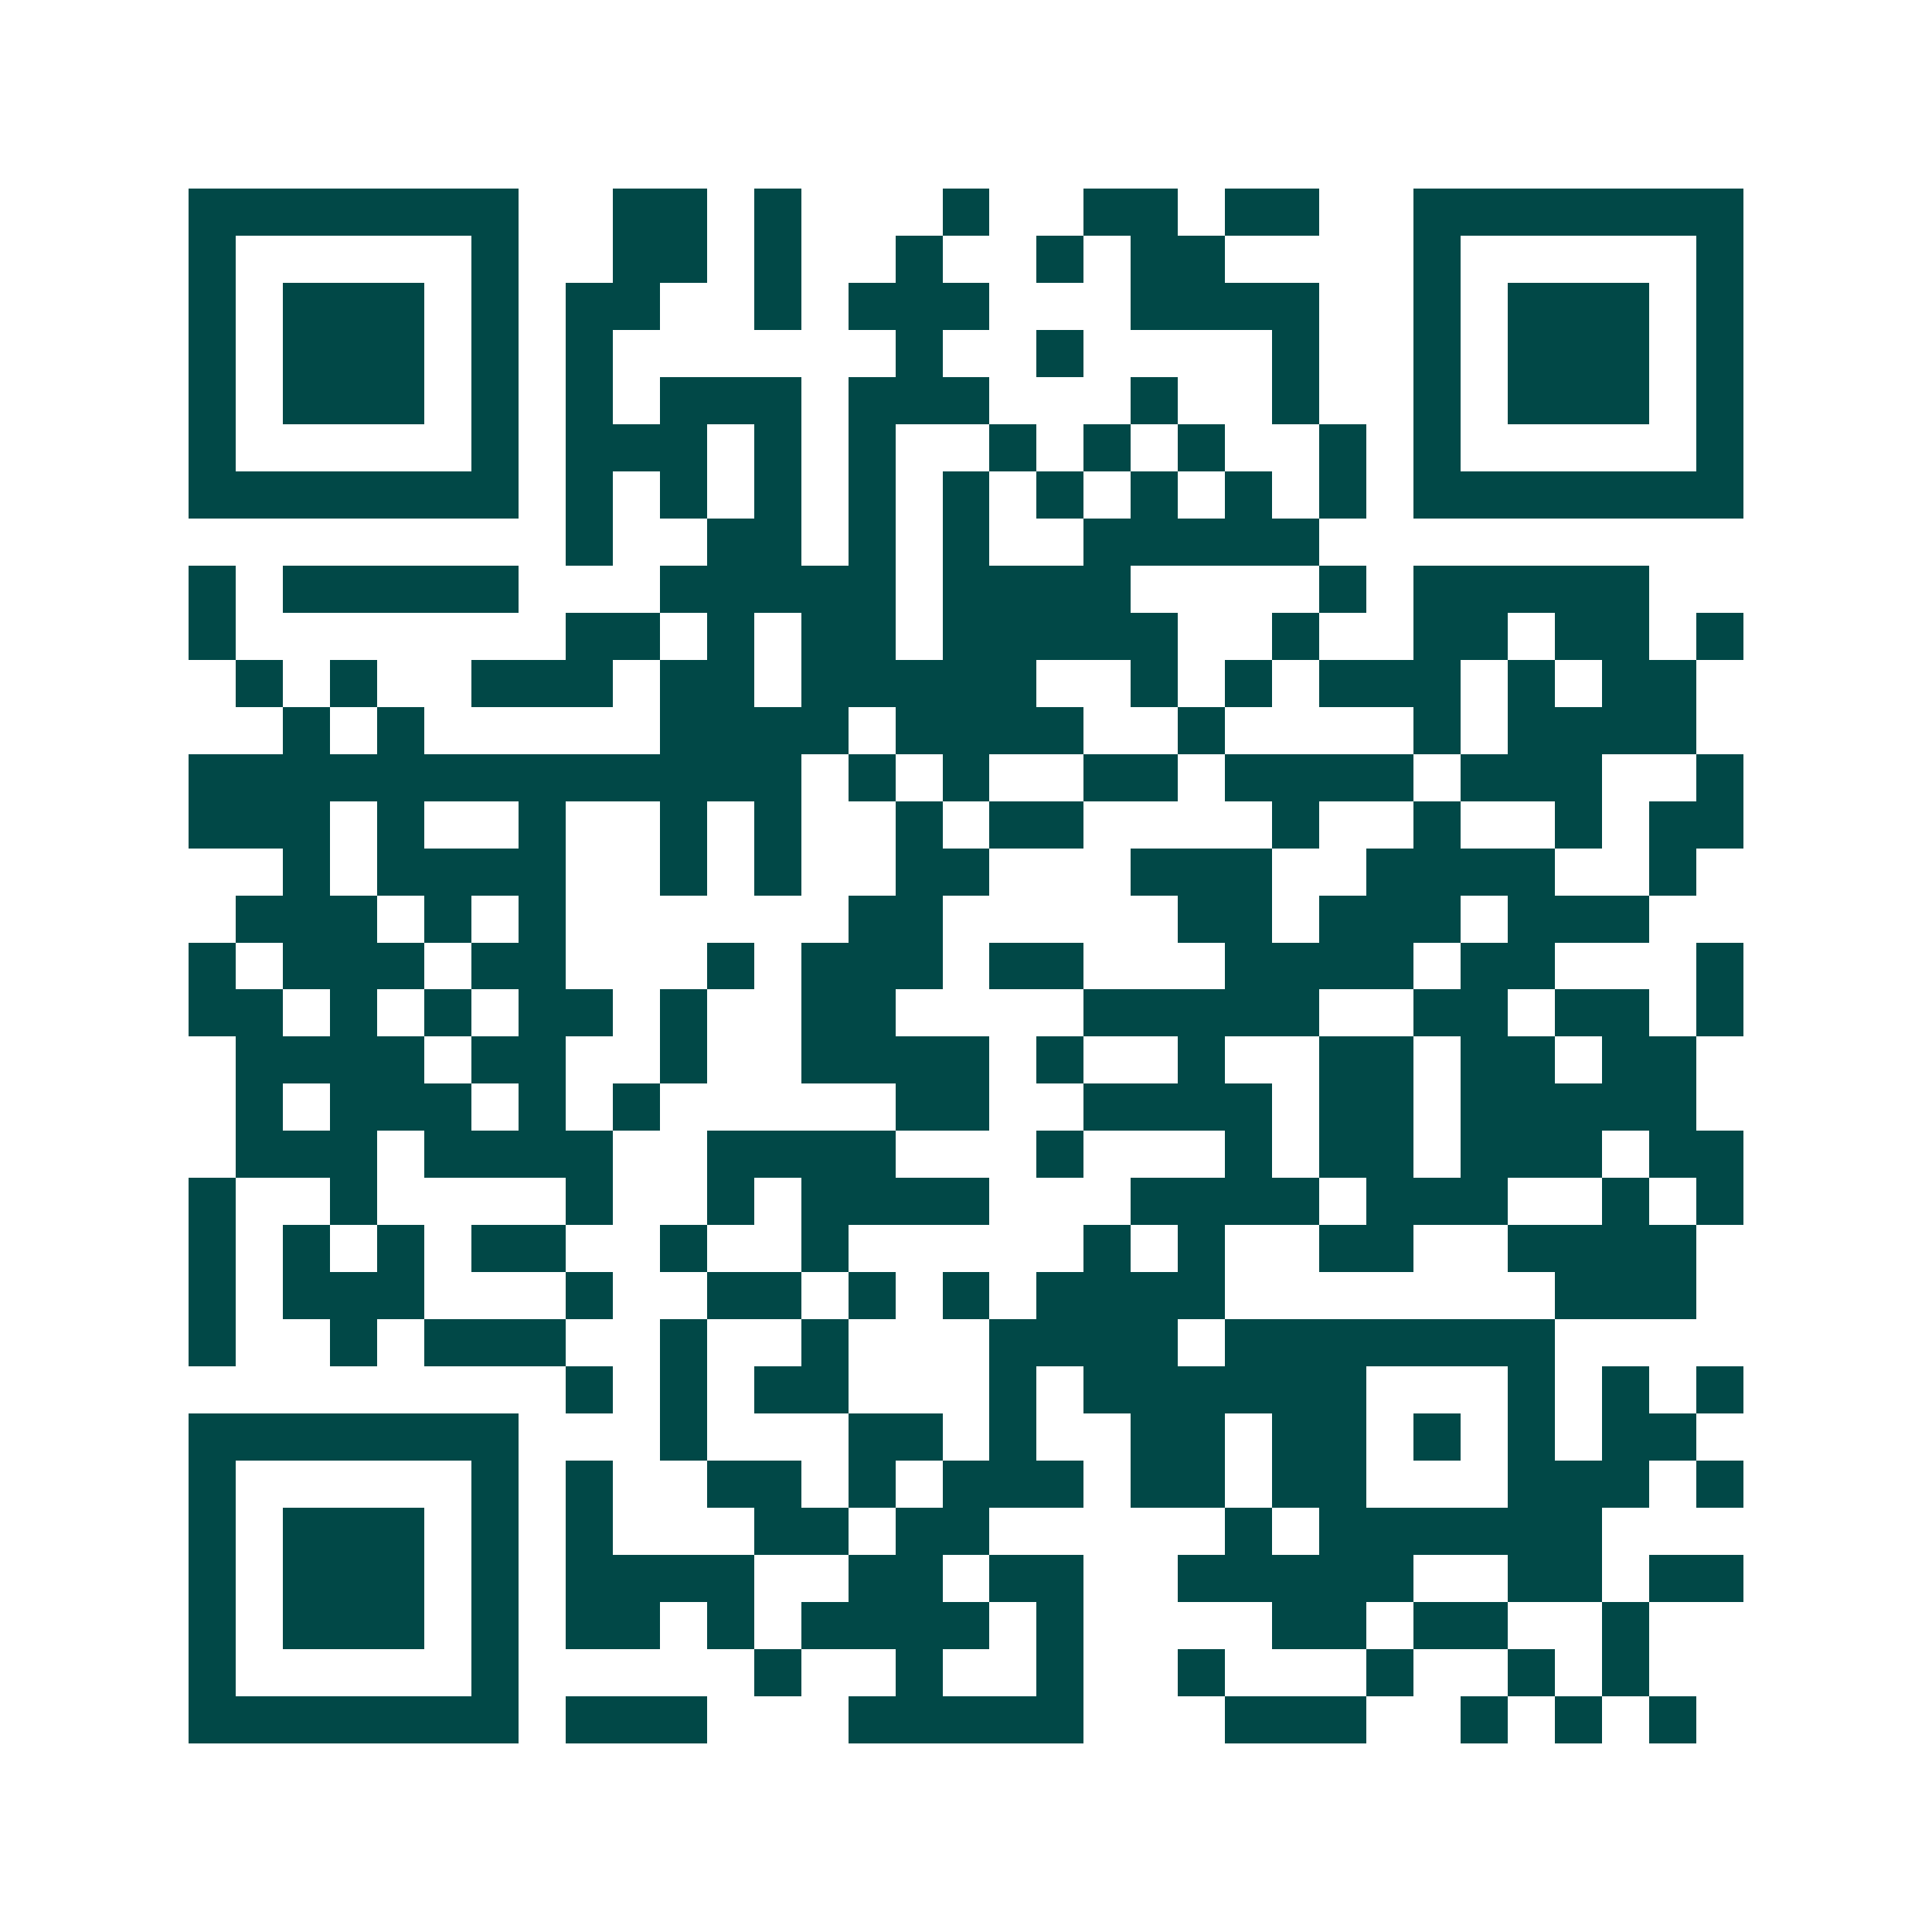 <svg xmlns="http://www.w3.org/2000/svg" width="200" height="200" viewBox="0 0 41 41" shape-rendering="crispEdges"><path fill="#ffffff" d="M0 0h41v41H0z"/><path stroke="#014847" d="M4 4.5h7m2 0h2m1 0h1m3 0h1m2 0h2m1 0h2m2 0h7M4 5.5h1m5 0h1m2 0h2m1 0h1m2 0h1m2 0h1m1 0h2m4 0h1m5 0h1M4 6.5h1m1 0h3m1 0h1m1 0h2m2 0h1m1 0h3m3 0h4m2 0h1m1 0h3m1 0h1M4 7.5h1m1 0h3m1 0h1m1 0h1m6 0h1m2 0h1m4 0h1m2 0h1m1 0h3m1 0h1M4 8.5h1m1 0h3m1 0h1m1 0h1m1 0h3m1 0h3m3 0h1m2 0h1m2 0h1m1 0h3m1 0h1M4 9.5h1m5 0h1m1 0h3m1 0h1m1 0h1m2 0h1m1 0h1m1 0h1m2 0h1m1 0h1m5 0h1M4 10.5h7m1 0h1m1 0h1m1 0h1m1 0h1m1 0h1m1 0h1m1 0h1m1 0h1m1 0h1m1 0h7M12 11.5h1m2 0h2m1 0h1m1 0h1m2 0h5M4 12.5h1m1 0h5m3 0h5m1 0h4m4 0h1m1 0h5M4 13.5h1m7 0h2m1 0h1m1 0h2m1 0h5m2 0h1m2 0h2m1 0h2m1 0h1M5 14.5h1m1 0h1m2 0h3m1 0h2m1 0h5m2 0h1m1 0h1m1 0h3m1 0h1m1 0h2M6 15.5h1m1 0h1m5 0h4m1 0h4m2 0h1m4 0h1m1 0h4M4 16.5h13m1 0h1m1 0h1m2 0h2m1 0h4m1 0h3m2 0h1M4 17.5h3m1 0h1m2 0h1m2 0h1m1 0h1m2 0h1m1 0h2m4 0h1m2 0h1m2 0h1m1 0h2M6 18.5h1m1 0h4m2 0h1m1 0h1m2 0h2m3 0h3m2 0h4m2 0h1M5 19.5h3m1 0h1m1 0h1m6 0h2m5 0h2m1 0h3m1 0h3M4 20.5h1m1 0h3m1 0h2m3 0h1m1 0h3m1 0h2m3 0h4m1 0h2m3 0h1M4 21.5h2m1 0h1m1 0h1m1 0h2m1 0h1m2 0h2m4 0h5m2 0h2m1 0h2m1 0h1M5 22.5h4m1 0h2m2 0h1m2 0h4m1 0h1m2 0h1m2 0h2m1 0h2m1 0h2M5 23.5h1m1 0h3m1 0h1m1 0h1m5 0h2m2 0h4m1 0h2m1 0h5M5 24.5h3m1 0h4m2 0h4m3 0h1m3 0h1m1 0h2m1 0h3m1 0h2M4 25.5h1m2 0h1m4 0h1m2 0h1m1 0h4m3 0h4m1 0h3m2 0h1m1 0h1M4 26.5h1m1 0h1m1 0h1m1 0h2m2 0h1m2 0h1m5 0h1m1 0h1m2 0h2m2 0h4M4 27.5h1m1 0h3m3 0h1m2 0h2m1 0h1m1 0h1m1 0h4m7 0h3M4 28.5h1m2 0h1m1 0h3m2 0h1m2 0h1m3 0h4m1 0h7M12 29.5h1m1 0h1m1 0h2m3 0h1m1 0h6m3 0h1m1 0h1m1 0h1M4 30.5h7m3 0h1m3 0h2m1 0h1m2 0h2m1 0h2m1 0h1m1 0h1m1 0h2M4 31.5h1m5 0h1m1 0h1m2 0h2m1 0h1m1 0h3m1 0h2m1 0h2m3 0h3m1 0h1M4 32.5h1m1 0h3m1 0h1m1 0h1m3 0h2m1 0h2m5 0h1m1 0h6M4 33.5h1m1 0h3m1 0h1m1 0h4m2 0h2m1 0h2m2 0h5m2 0h2m1 0h2M4 34.5h1m1 0h3m1 0h1m1 0h2m1 0h1m1 0h4m1 0h1m4 0h2m1 0h2m2 0h1M4 35.5h1m5 0h1m5 0h1m2 0h1m2 0h1m2 0h1m3 0h1m2 0h1m1 0h1M4 36.5h7m1 0h3m3 0h5m3 0h3m2 0h1m1 0h1m1 0h1"/></svg>
